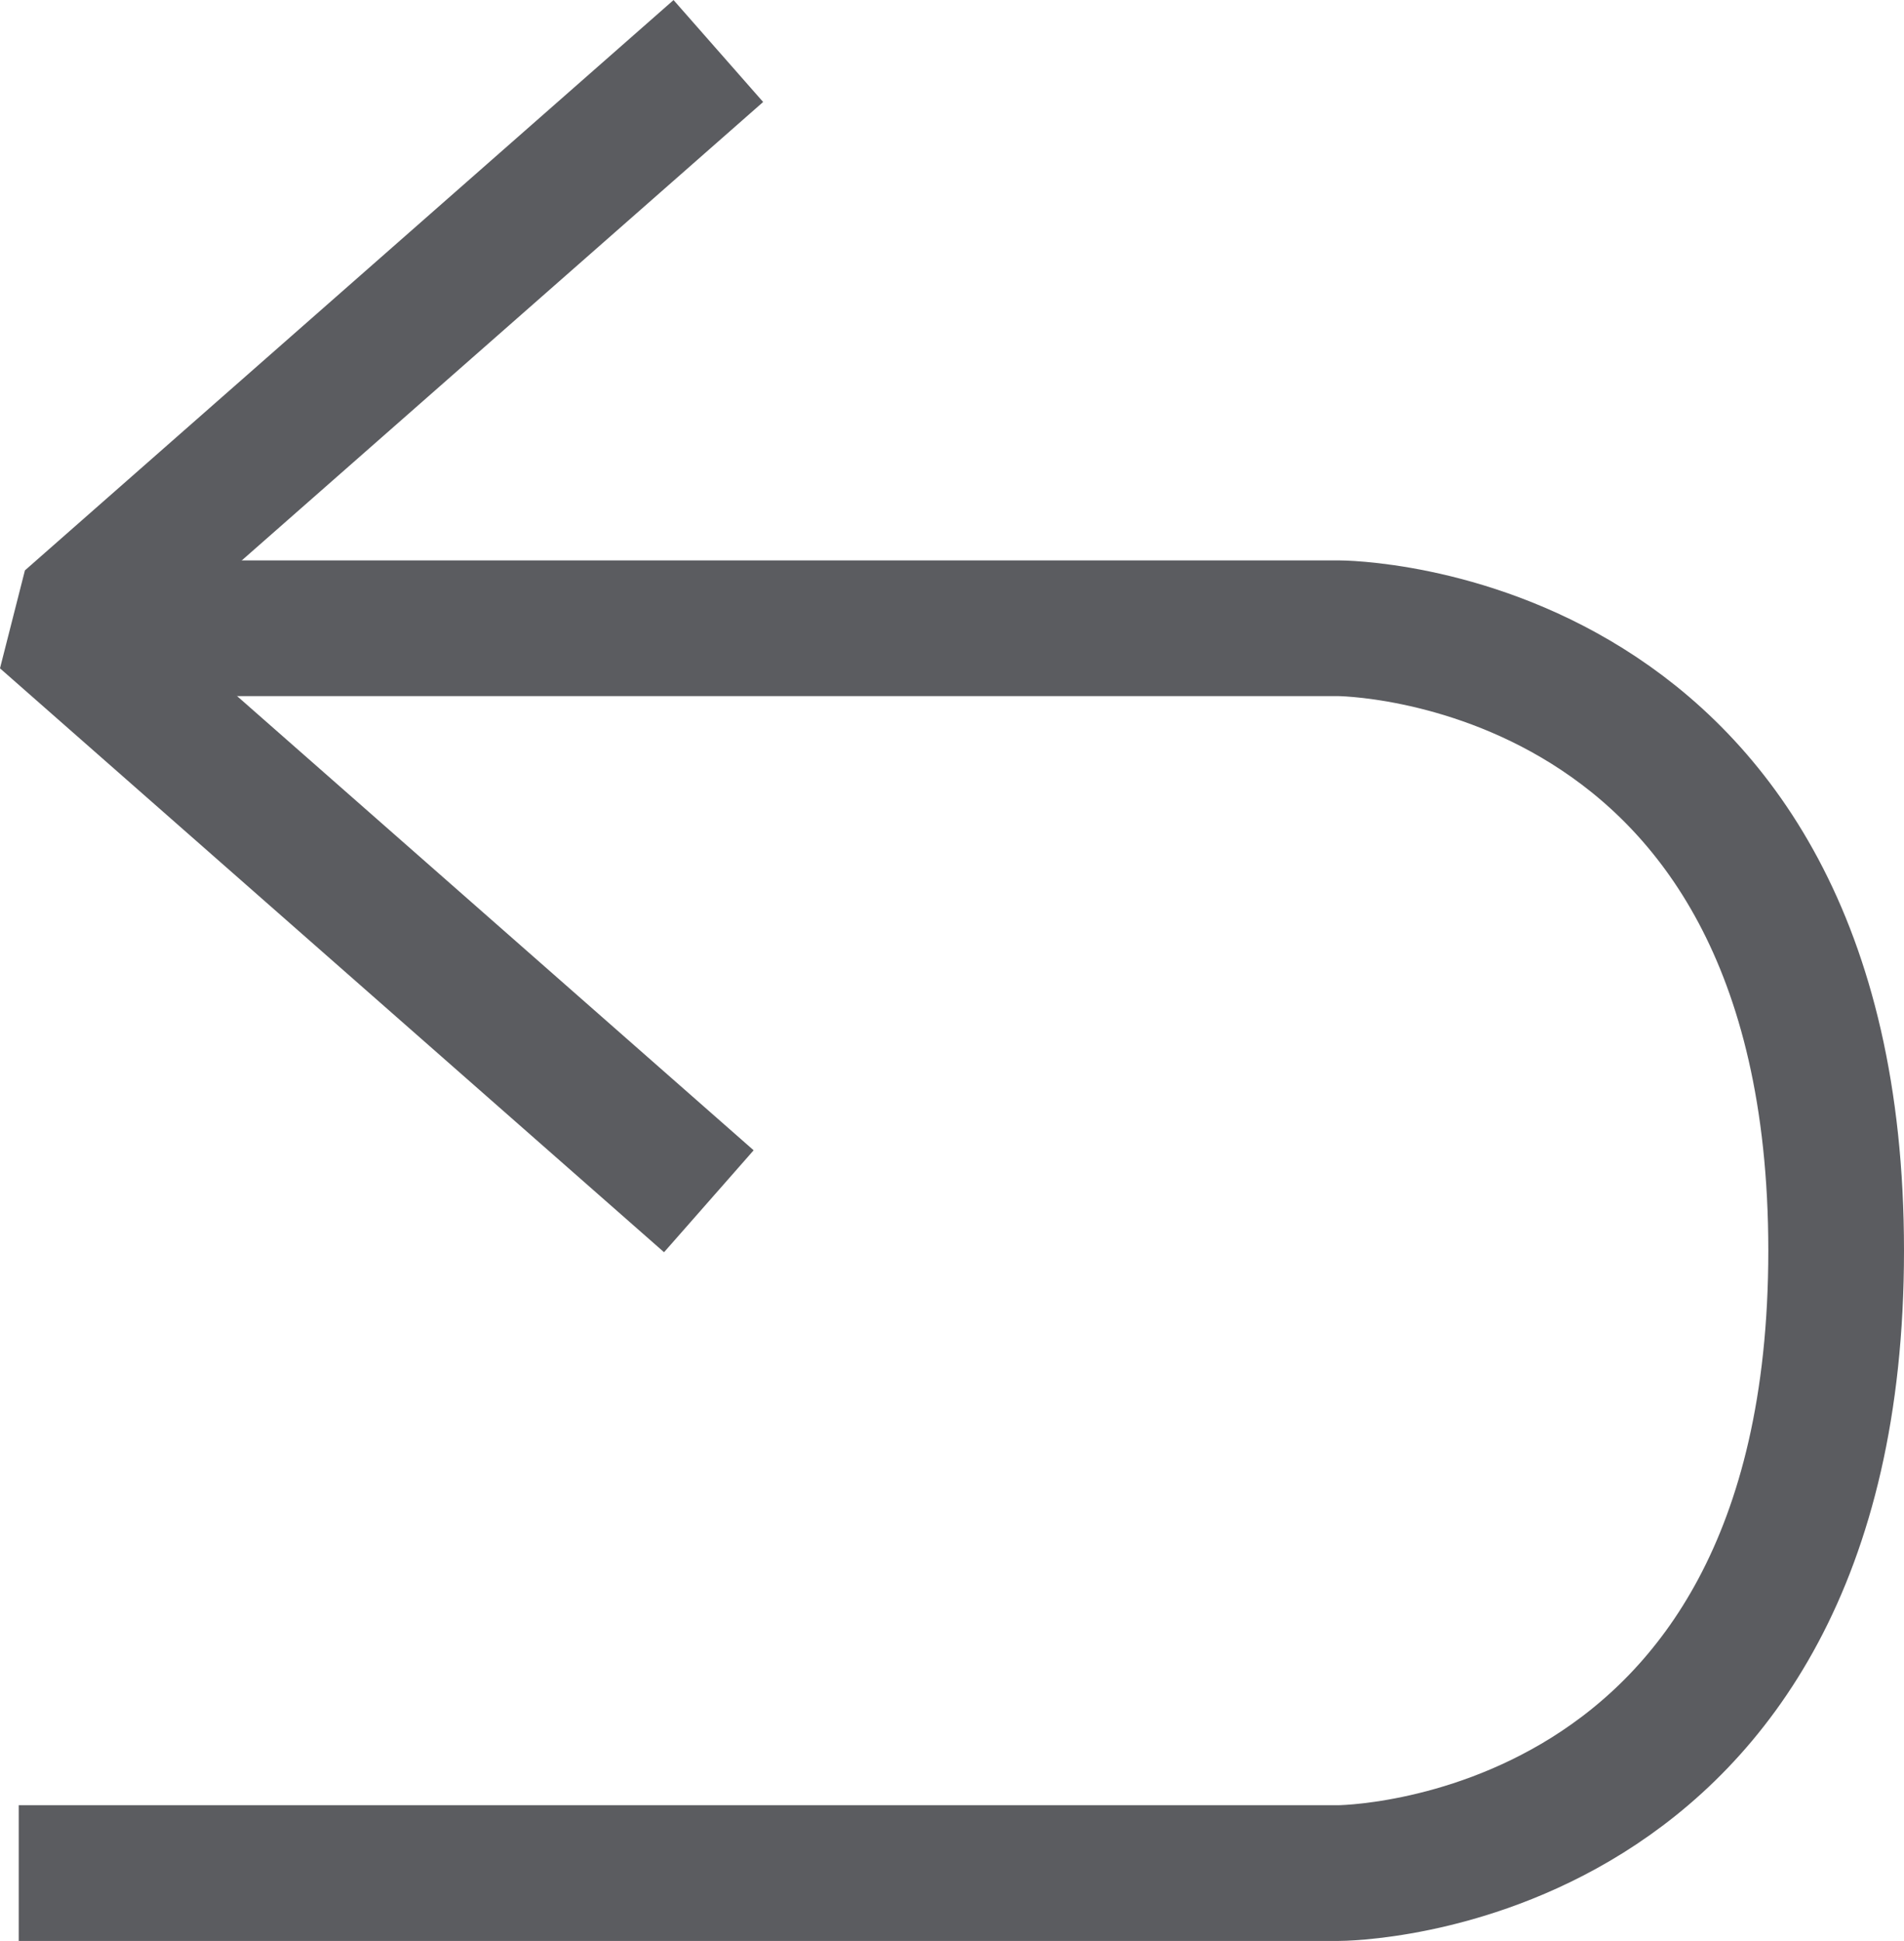 <svg xmlns="http://www.w3.org/2000/svg" width="14.032" height="14.301" viewBox="0 0 14.032 14.301">
  <g id="グループ_789" data-name="グループ 789" transform="translate(-523.867 -518.353)">
    <path id="パス_795" data-name="パス 795" d="M529.161,518.729l-4.664,4.1-.07.275,4.664,4.1" fill="none" stroke="#5b5c60" stroke-miterlimit="10" stroke-width="1"/>
    <path id="パス_796" data-name="パス 796" d="M524.005,532.154h9.725s3.669,0,3.669-4.586-3.669-4.586-3.669-4.586h-9.187" fill="none" stroke="#5b5c60" stroke-miterlimit="10" stroke-width="1"/>
  </g>
</svg>
